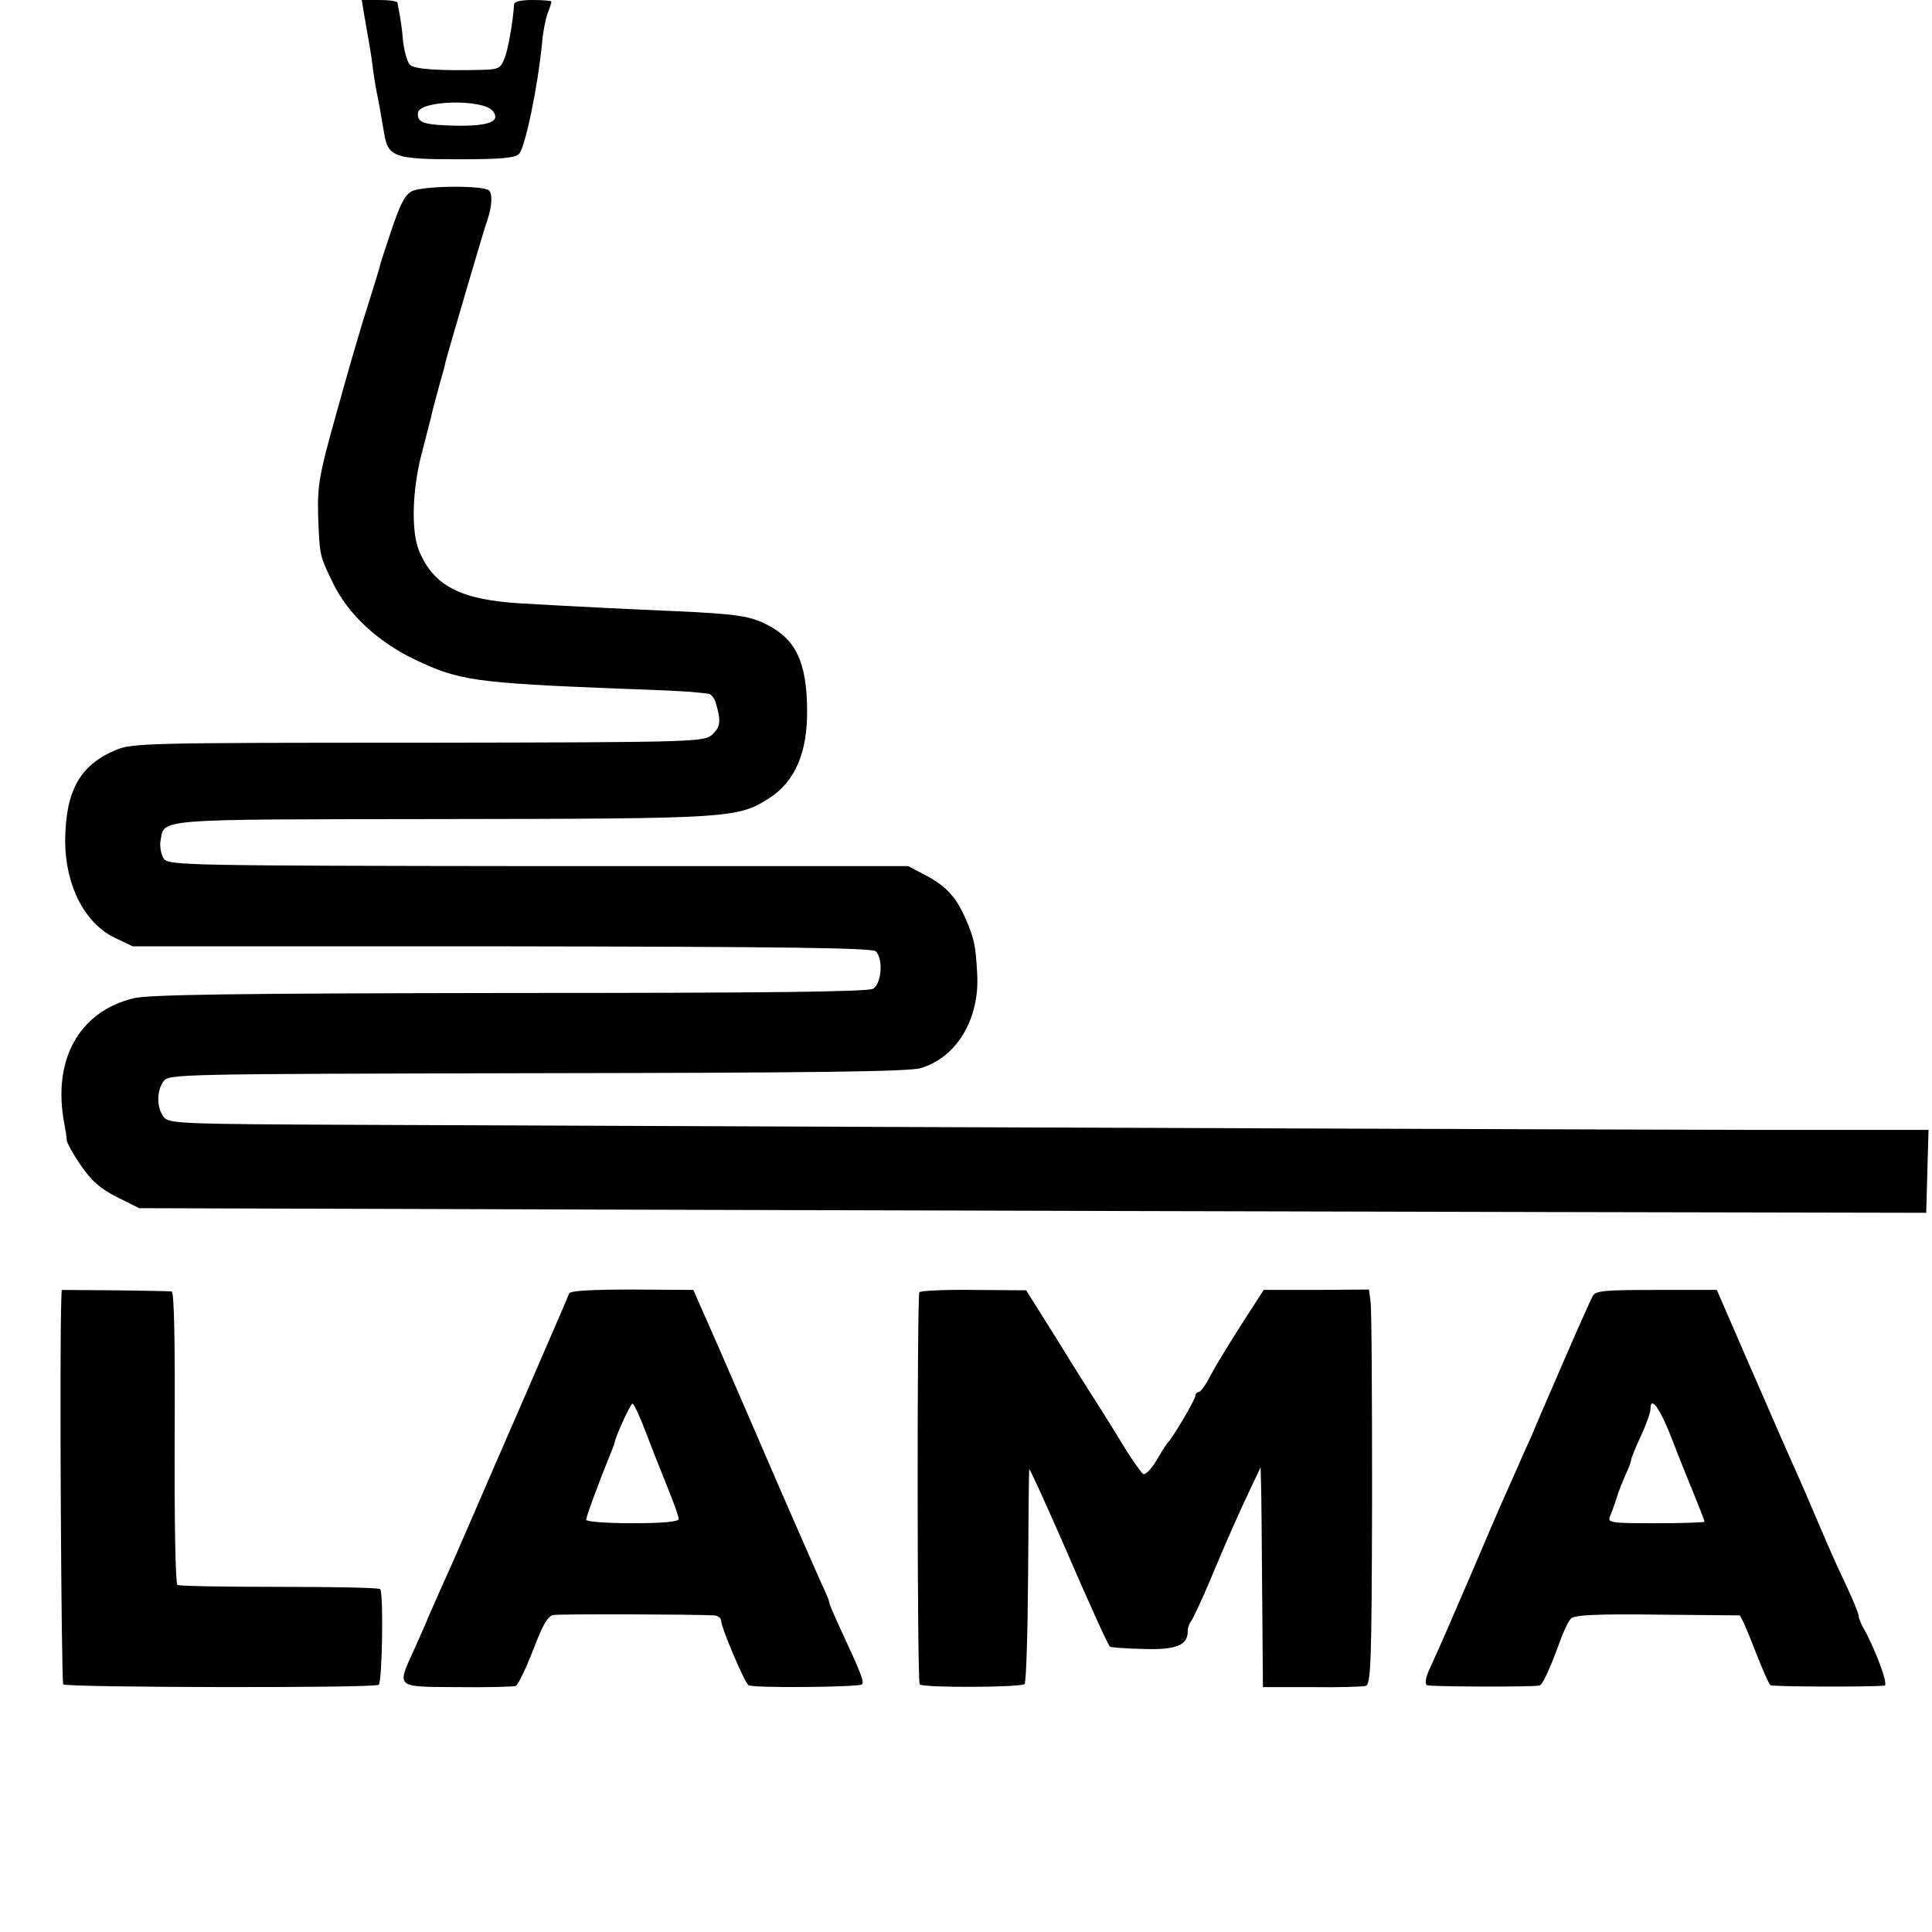 <?xml version="1.0" standalone="no"?>
<!DOCTYPE svg PUBLIC "-//W3C//DTD SVG 20010904//EN"
 "http://www.w3.org/TR/2001/REC-SVG-20010904/DTD/svg10.dtd">
<svg version="1.0" xmlns="http://www.w3.org/2000/svg"
 width="501pt" height="501pt" viewBox="0 0 501 501"
 preserveAspectRatio="xMidYMid meet">
<g transform="translate(0,501) scale(0.1,-0.1)"
fill="#000000" stroke="none">
<path d="M945 4968 c4 -24 9 -52 11 -63 2 -11 7 -40 10 -65 3 -25 8 -54 10
-65 5 -23 13 -67 20 -110 10 -62 27 -68 189 -68 115 0 149 3 161 14 16 17 49
175 60 291 2 26 9 59 14 73 6 15 10 28 10 31 0 2 -22 4 -48 4 -32 0 -49 -4
-49 -12 -2 -38 -15 -117 -25 -140 -9 -24 -16 -28 -52 -29 -113 -3 -181 1 -193
13 -7 7 -15 36 -18 63 -2 28 -7 59 -9 70 -2 11 -5 23 -5 28 -1 4 -22 7 -47 7
l-46 0 7 -42z m333 -246 c21 -27 -9 -39 -95 -38 -86 2 -102 8 -99 34 5 32 169
36 194 4z"/>
<path d="M1068 4514 c-18 -9 -31 -35 -53 -101 -16 -48 -30 -90 -30 -93 0 -3
-15 -50 -32 -105 -18 -55 -54 -180 -81 -278 -45 -160 -49 -186 -47 -265 4
-102 3 -101 38 -173 38 -80 116 -153 212 -199 115 -55 156 -61 535 -76 91 -3
176 -7 190 -9 14 -1 30 -3 37 -4 6 0 14 -10 18 -20 15 -49 14 -65 -7 -85 -22
-20 -32 -21 -763 -22 -701 0 -742 -1 -785 -19 -93 -39 -130 -106 -131 -235 0
-115 50 -213 127 -251 l48 -23 958 0 c737 -1 960 -4 969 -13 20 -20 15 -84 -7
-97 -14 -8 -278 -11 -944 -11 -709 -1 -937 -4 -975 -14 -141 -35 -210 -161
-178 -326 3 -16 6 -35 6 -41 0 -7 16 -36 36 -65 28 -41 50 -61 94 -83 l58 -29
1322 -4 c727 -2 1770 -5 2317 -6 l995 -2 3 108 3 107 -458 0 c-395 1 -1397 4
-3586 13 -500 2 -519 3 -533 21 -18 25 -18 67 0 92 14 19 37 19 967 21 715 1
963 4 996 13 93 27 154 127 147 245 -4 75 -8 93 -32 147 -24 54 -51 82 -105
110 l-42 22 -958 0 c-917 1 -959 2 -972 19 -7 10 -11 31 -9 45 11 60 -28 57
727 58 747 1 769 2 850 53 69 44 101 119 100 230 -1 124 -29 183 -104 221 -44
23 -82 28 -234 35 -118 5 -241 11 -400 20 -160 9 -230 45 -268 136 -21 50 -18
155 5 247 11 42 22 86 25 97 5 23 6 25 22 85 7 25 15 52 16 60 5 21 102 352
109 370 12 34 14 70 3 77 -21 13 -173 11 -199 -3z"/>
<path d="M159 1640 c-5 -133 0 -992 5 -998 9 -8 804 -10 818 -1 9 6 13 233 4
248 -3 4 -120 6 -261 6 -141 0 -260 2 -265 5 -5 3 -8 167 -7 383 1 245 -1 377
-8 378 -5 1 -72 2 -147 3 l-138 1 -1 -25z"/>
<path d="M1476 1656 c-2 -6 -50 -117 -106 -246 -56 -129 -125 -287 -152 -350
-27 -63 -61 -140 -75 -170 -13 -30 -28 -64 -33 -75 -4 -11 -20 -46 -34 -78
-48 -105 -53 -101 109 -102 77 -1 145 1 152 3 6 2 26 43 45 92 25 66 38 89 53
92 17 3 359 2 418 -1 9 -1 17 -7 17 -14 0 -17 61 -161 71 -167 11 -8 287 -5
294 2 7 6 -1 26 -56 145 -16 34 -29 65 -29 69 0 4 -9 25 -20 48 -10 23 -60
136 -110 251 -50 116 -120 278 -156 360 l-66 150 -159 1 c-104 0 -160 -3 -163
-10z m198 -358 c15 -40 41 -105 57 -145 16 -39 29 -76 29 -82 0 -7 -41 -11
-120 -11 -66 0 -120 4 -120 9 0 8 36 105 61 166 7 17 13 32 13 35 3 17 41 100
46 100 4 0 19 -33 34 -72z"/>
<path d="M2384 1659 c-6 -11 -6 -1011 1 -1017 9 -9 263 -8 272 1 4 5 8 131 9
280 1 150 2 274 3 277 1 3 40 -83 87 -190 74 -171 112 -254 122 -270 1 -2 40
-5 85 -6 86 -3 117 9 117 46 0 9 4 20 8 25 5 6 26 51 47 100 40 97 84 196 115
260 l19 40 1 -40 c1 -22 2 -150 3 -285 l2 -245 125 0 c69 -1 132 1 141 3 14 3
16 53 17 485 0 265 -1 496 -4 512 l-4 31 -137 -1 -136 0 -58 -90 c-32 -50 -68
-109 -80 -132 -12 -24 -26 -43 -31 -43 -4 0 -8 -4 -8 -9 0 -10 -60 -111 -71
-121 -3 -3 -17 -24 -30 -47 -14 -23 -29 -39 -35 -35 -5 4 -25 32 -44 62 -18
30 -48 78 -65 105 -18 28 -69 108 -113 180 l-81 129 -136 1 c-75 1 -138 -2
-141 -6z"/>
<path d="M4130 1649 c-5 -9 -41 -90 -80 -180 -39 -90 -75 -173 -79 -184 -5
-11 -19 -41 -30 -67 -12 -27 -30 -67 -40 -90 -11 -24 -47 -108 -81 -188 -57
-132 -75 -175 -116 -265 -7 -16 -9 -32 -4 -35 7 -4 267 -5 292 -1 8 1 27 43
53 114 9 26 22 53 29 60 9 9 67 12 222 10 115 -1 212 -2 215 -2 3 -1 21 -40
39 -88 19 -49 37 -90 41 -93 6 -4 257 -5 296 -1 11 1 -25 98 -57 153 -5 10
-10 22 -10 27 0 6 -15 43 -34 83 -19 40 -41 89 -49 108 -8 19 -35 82 -60 140
-26 58 -87 197 -136 310 l-89 205 -157 0 c-134 0 -158 -2 -165 -16z m207 -374
c19 -50 46 -116 59 -148 13 -32 24 -60 24 -63 0 -2 -57 -4 -126 -4 -116 0
-126 1 -119 18 4 9 12 31 17 47 5 17 16 44 24 62 8 17 14 34 14 38 0 3 11 31
25 61 14 30 25 62 25 70 0 37 25 2 57 -81z"/>
</g>
</svg>
